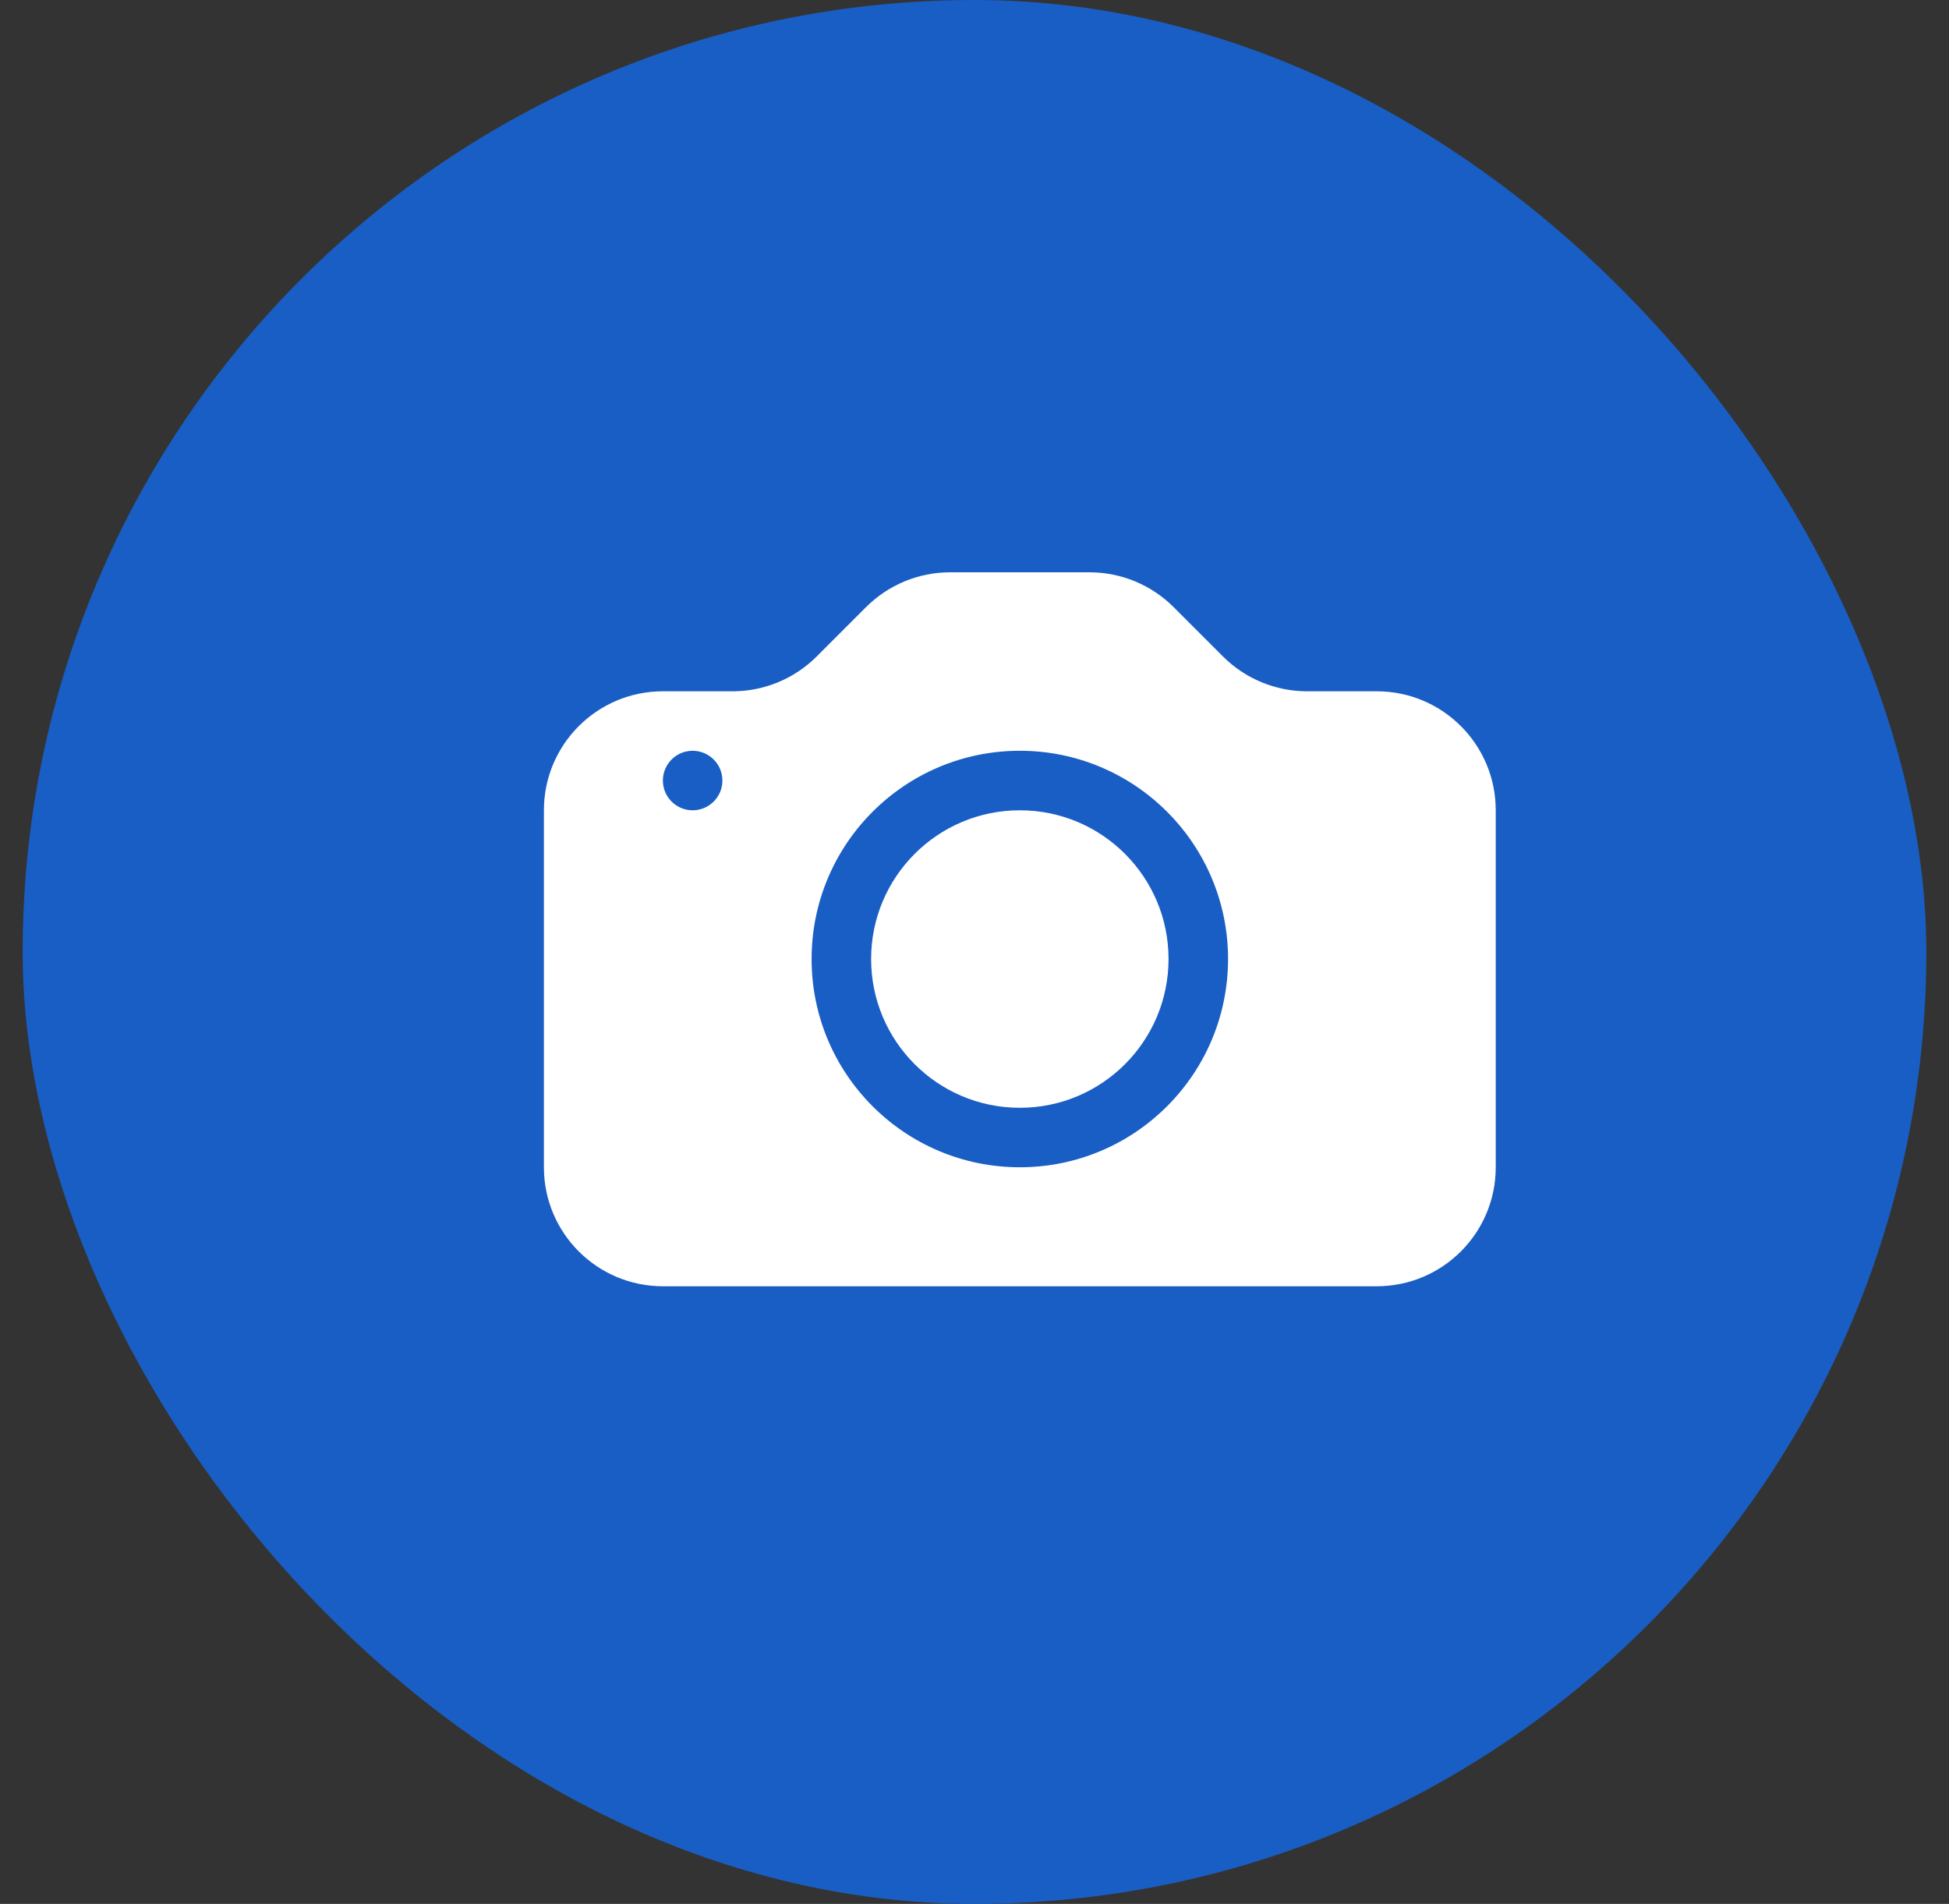 <svg width="43" height="42" viewBox="0 0 43 42" fill="none" xmlns="http://www.w3.org/2000/svg">
    <rect x="0" y="0" width="43" height="42" fill="#333333" stroke="none"/>
    <rect x="0.5" width="42" height="42" rx="21" fill="#195EC4"/>

    <path d="M25.781 21.156C25.781 22.968 24.312 24.438 22.5 24.438C20.688 24.438 19.219 22.968 19.219 21.156C19.219 19.344 20.688 17.875 22.5 17.875C24.312 17.875 25.781 19.344 25.781 21.156Z"
          fill="white"/>
    <path d="M14.625 15.25C13.175 15.25 12 16.425 12 17.875V25.75C12 27.2 13.175 28.375 14.625 28.375H30.375C31.825 28.375 33 27.2 33 25.75V17.875C33 16.425 31.825 15.25 30.375 15.25H28.837C28.141 15.25 27.473 14.973 26.981 14.481L25.894 13.394C25.402 12.902 24.734 12.625 24.038 12.625H20.962C20.266 12.625 19.598 12.902 19.106 13.394L18.019 14.481C17.527 14.973 16.859 15.25 16.163 15.25H14.625ZM15.281 17.875C14.919 17.875 14.625 17.581 14.625 17.219C14.625 16.856 14.919 16.562 15.281 16.562C15.644 16.562 15.938 16.856 15.938 17.219C15.938 17.581 15.644 17.875 15.281 17.875ZM27.094 21.156C27.094 23.693 25.037 25.75 22.5 25.75C19.963 25.75 17.906 23.693 17.906 21.156C17.906 18.619 19.963 16.562 22.5 16.562C25.037 16.562 27.094 18.619 27.094 21.156Z"
          fill="white"/>
</svg>
